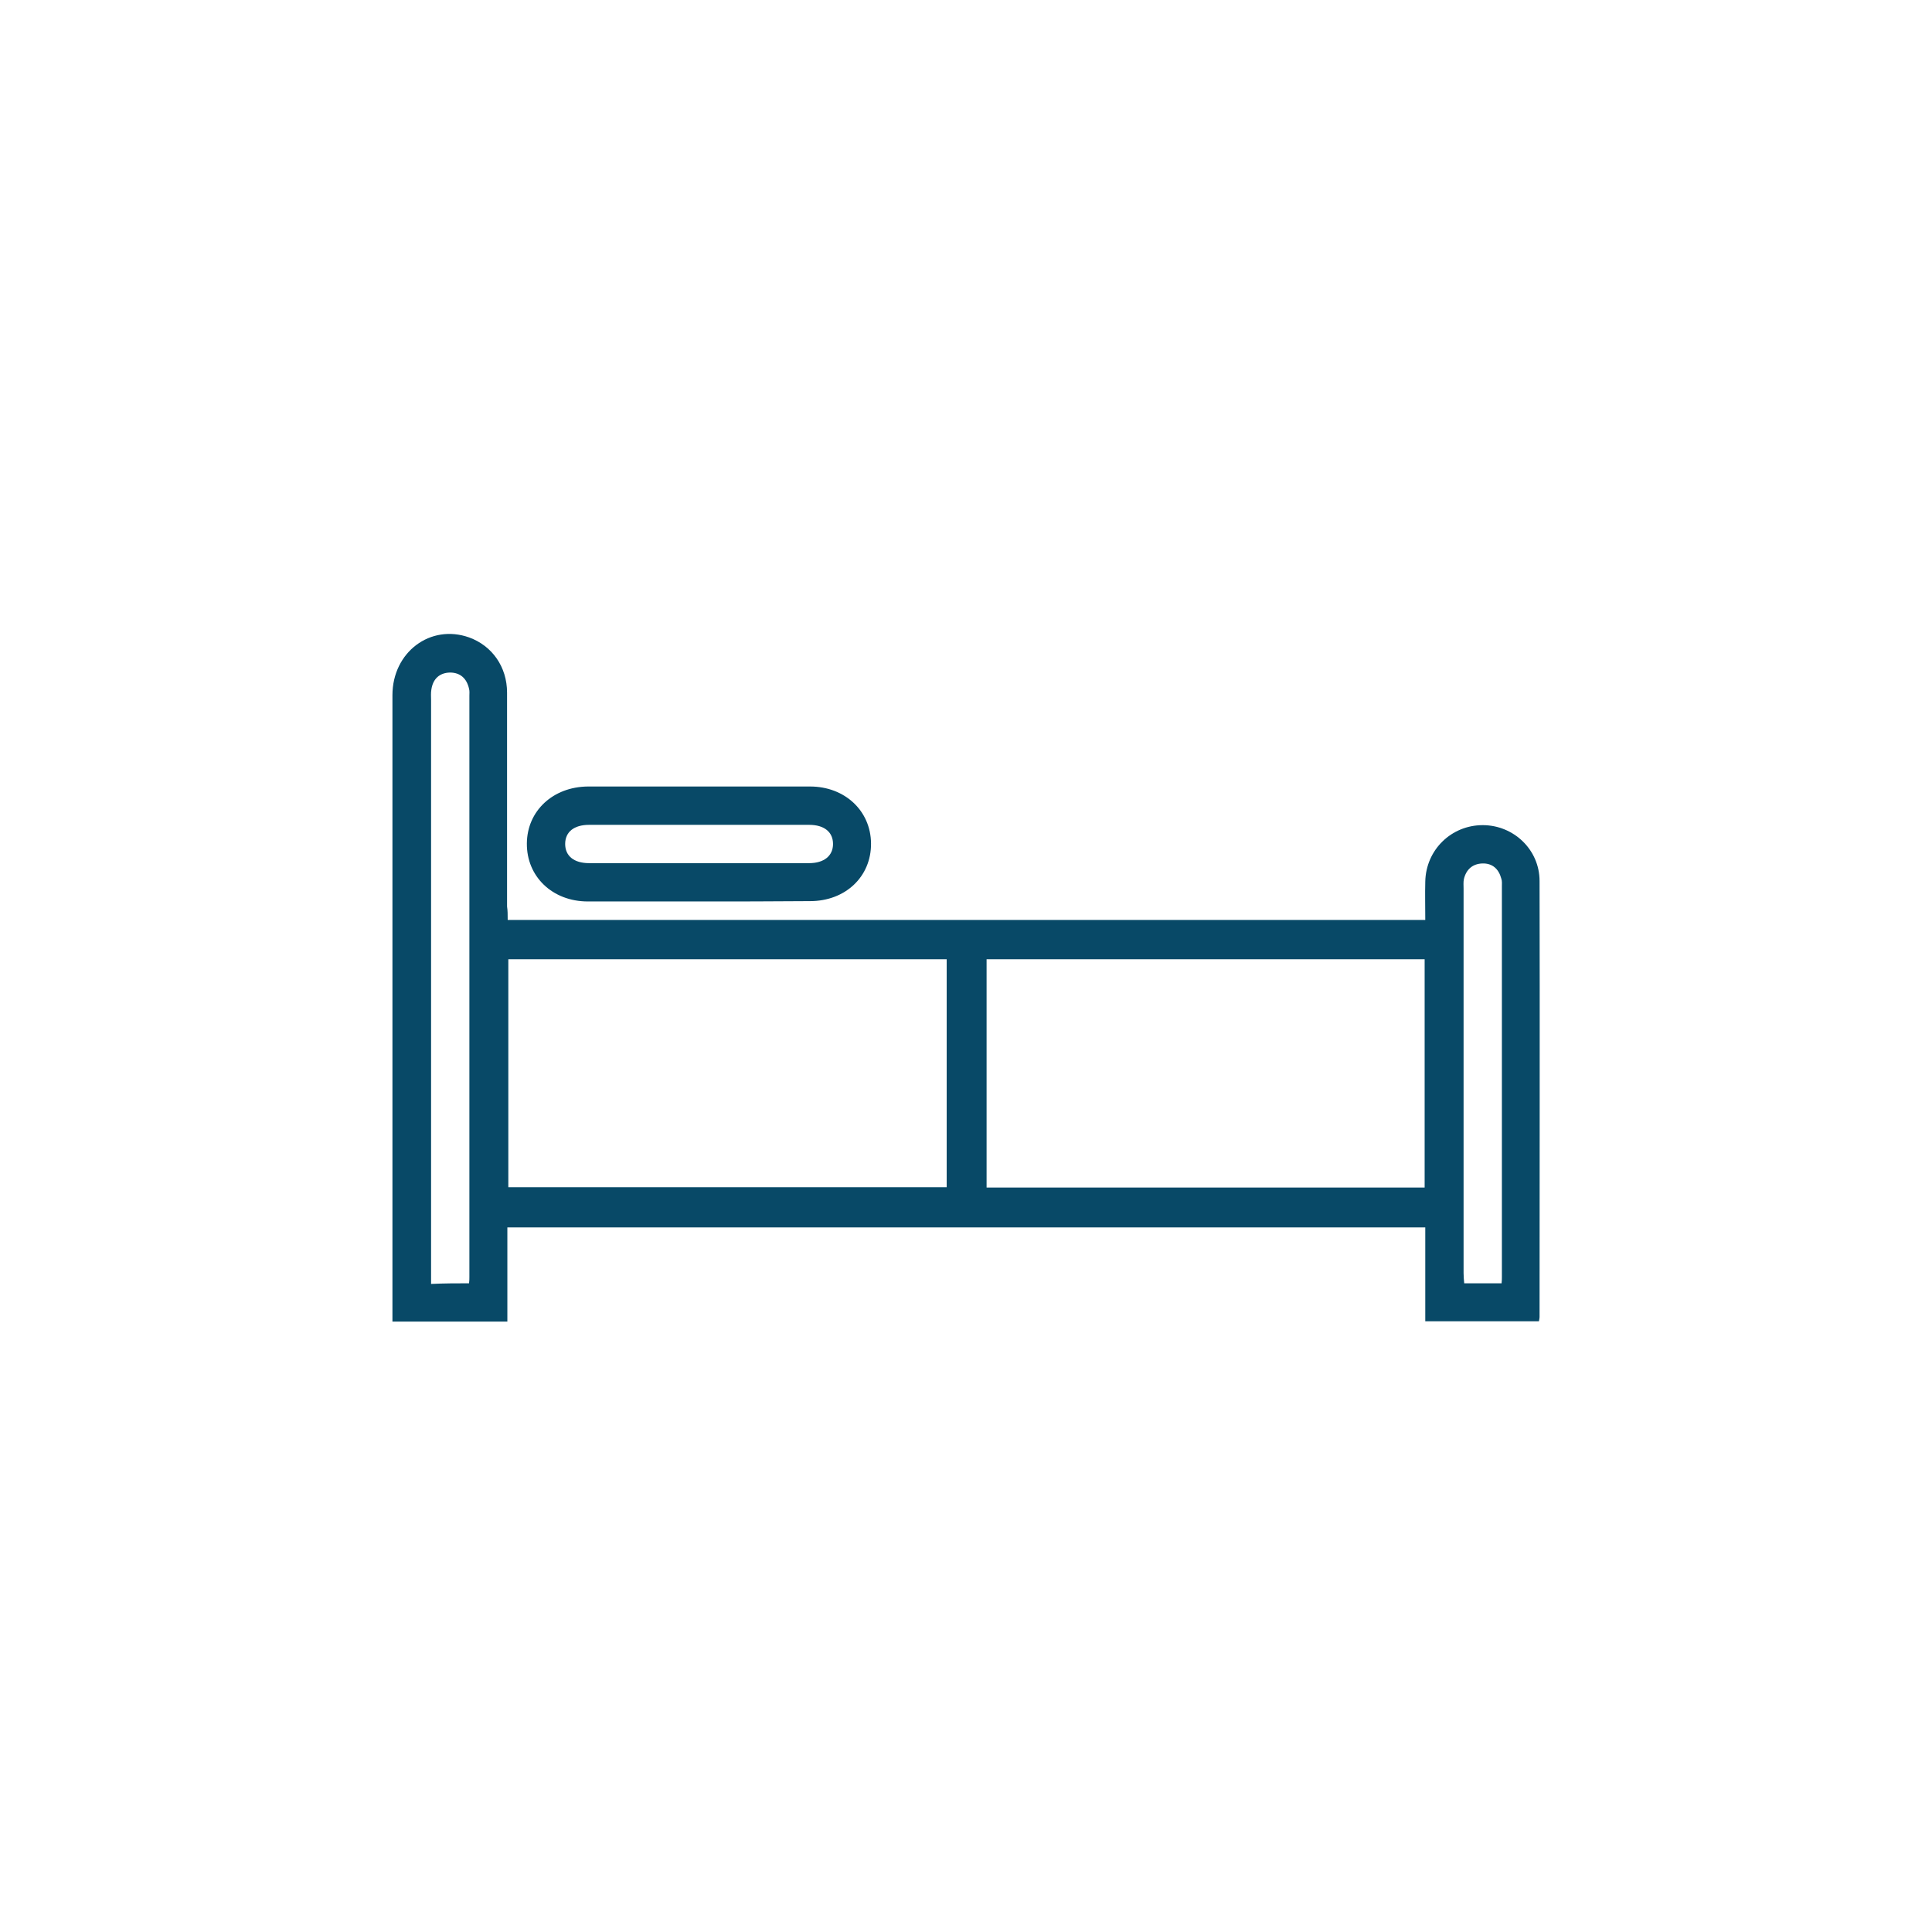 <svg width="64" height="64" viewBox="0 0 64 64" fill="none" xmlns="http://www.w3.org/2000/svg">
<g clip-path="url(#clip0_216_9776)">
<path d="M16.818 30.475C26.982 30.475 37.082 30.475 47.214 30.475C47.214 30.042 47.203 29.619 47.214 29.206C47.235 28.148 48.081 27.334 49.117 27.334C50.143 27.334 51 28.148 51 29.185C51.011 33.997 51 38.82 51 43.632C51 43.674 50.989 43.706 50.979 43.769C49.731 43.769 48.493 43.769 47.214 43.769C47.214 42.733 47.214 41.718 47.214 40.66C37.071 40.66 26.96 40.66 16.807 40.66C16.807 41.686 16.807 42.722 16.807 43.78C15.528 43.78 14.29 43.78 13 43.78C13 43.664 13 43.537 13 43.41C13 36.62 13 29.82 13 23.03C13 21.602 14.259 20.661 15.538 21.115C16.3 21.39 16.797 22.088 16.797 22.945C16.797 25.303 16.797 27.673 16.797 30.031C16.818 30.158 16.818 30.306 16.818 30.475ZM16.839 39.328C21.704 39.328 26.537 39.328 31.36 39.328C31.36 36.789 31.36 34.283 31.36 31.776C26.506 31.776 21.683 31.776 16.839 31.776C16.839 34.304 16.839 36.8 16.839 39.328ZM32.682 31.776C32.682 34.325 32.682 36.842 32.682 39.338C37.537 39.338 42.359 39.338 47.193 39.338C47.193 36.81 47.193 34.293 47.193 31.776C42.349 31.776 37.526 31.776 32.682 31.776ZM15.538 42.511C15.549 42.416 15.549 42.363 15.549 42.31C15.549 35.89 15.549 29.471 15.549 23.051C15.549 22.977 15.559 22.892 15.538 22.818C15.464 22.48 15.253 22.279 14.904 22.279C14.555 22.289 14.343 22.49 14.29 22.839C14.269 22.956 14.28 23.072 14.28 23.199C14.28 29.502 14.28 35.806 14.28 42.109C14.28 42.246 14.28 42.384 14.28 42.532C14.735 42.511 15.126 42.511 15.538 42.511ZM49.742 42.511C49.752 42.416 49.752 42.363 49.752 42.31C49.752 37.995 49.752 33.69 49.752 29.375C49.752 29.28 49.763 29.185 49.731 29.1C49.646 28.783 49.435 28.593 49.107 28.603C48.779 28.614 48.568 28.804 48.493 29.122C48.472 29.227 48.483 29.333 48.483 29.439C48.483 33.68 48.483 37.931 48.483 42.172C48.483 42.289 48.493 42.395 48.504 42.511C48.938 42.511 49.318 42.511 49.742 42.511Z" fill="#084967"/>
<path d="M23.111 29.862C21.895 29.862 20.689 29.862 19.473 29.862C18.299 29.862 17.442 29.037 17.453 27.937C17.463 26.858 18.32 26.065 19.473 26.054C21.926 26.054 24.38 26.054 26.834 26.054C27.986 26.054 28.843 26.858 28.854 27.937C28.864 29.037 28.008 29.851 26.834 29.851C25.596 29.862 24.348 29.862 23.111 29.862ZM23.196 27.324C21.969 27.324 20.742 27.324 19.515 27.324C19.018 27.324 18.722 27.556 18.722 27.958C18.722 28.349 19.007 28.593 19.515 28.593C21.948 28.593 24.369 28.593 26.802 28.593C27.299 28.593 27.595 28.349 27.595 27.958C27.595 27.567 27.31 27.324 26.802 27.324C25.596 27.324 24.391 27.324 23.196 27.324Z" fill="#084967"/>
</g>
<defs>
<clipPath id="clip0_216_9776">
<rect width="38" height="37.979" fill="white" transform="translate(13 13)"/>
</clipPath>
</defs>
</svg>
